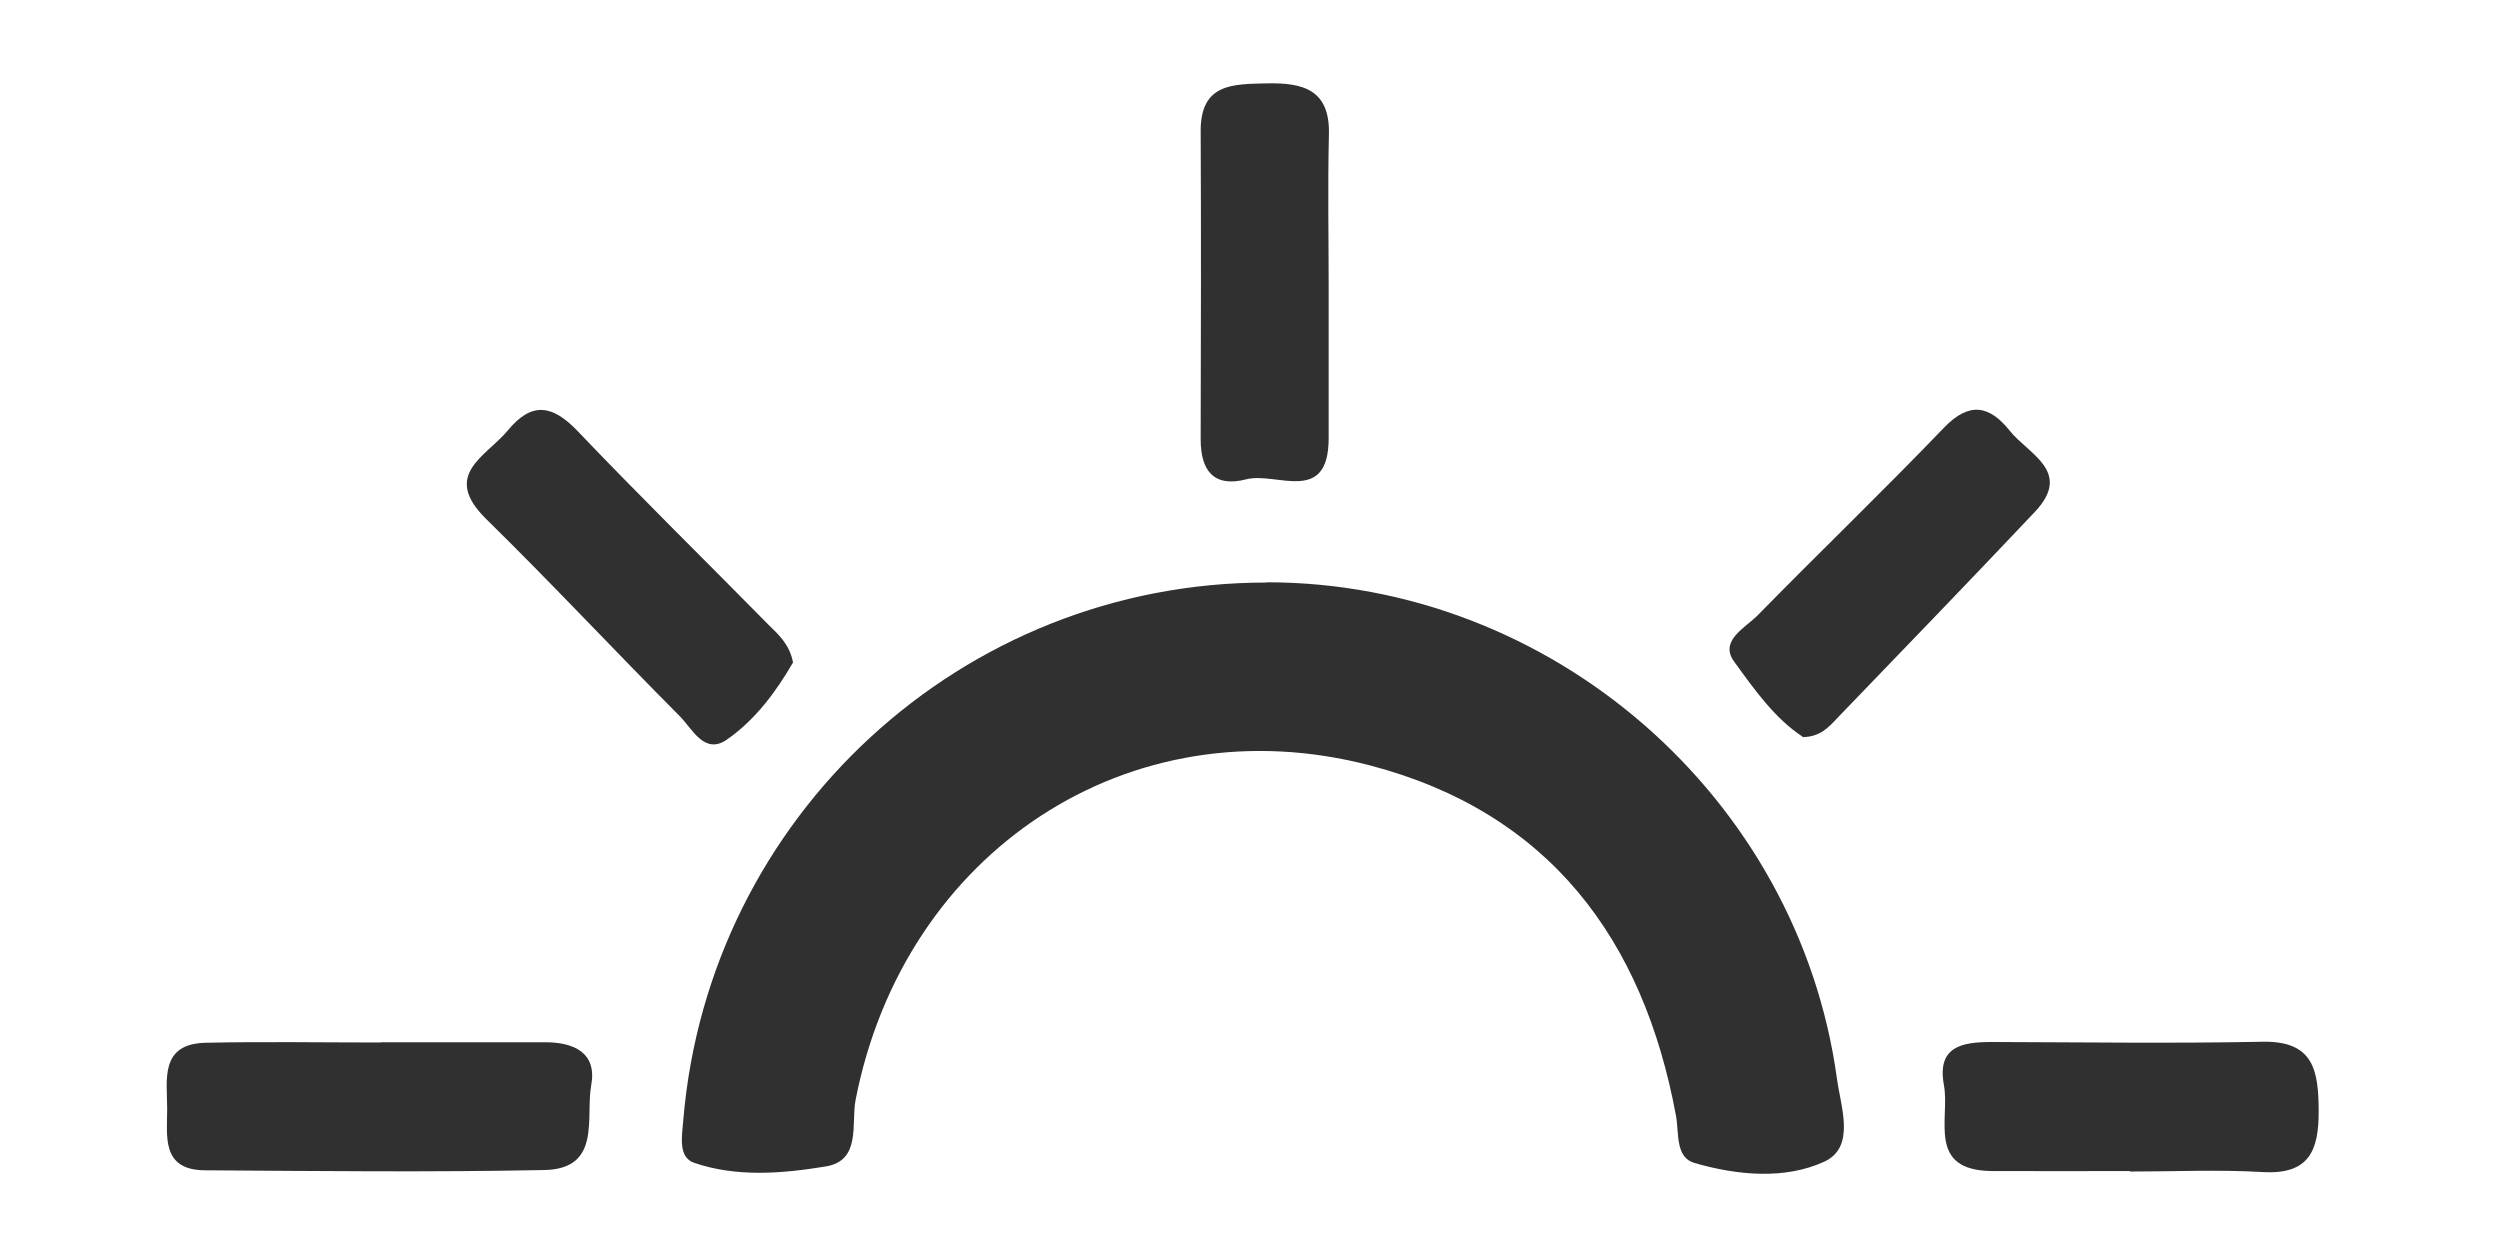 <svg width="60" height="30" viewBox="0 0 60 30" fill="none" xmlns="http://www.w3.org/2000/svg">
<mask id="mask0_186_1286" style="mask-type:alpha" maskUnits="userSpaceOnUse" x="0" y="0" width="60" height="30">
<rect width="60" height="30" fill="#D9D9D9"/>
</mask>
<g mask="url(#mask0_186_1286)">
<path d="M30.401 13.975C37.232 13.975 43.158 19.124 44.087 25.889C44.178 26.569 44.542 27.528 43.783 27.88C42.83 28.317 41.689 28.208 40.663 27.91C40.207 27.777 40.298 27.194 40.225 26.787C39.442 22.531 37.171 19.495 32.884 18.371C27.104 16.854 21.694 20.442 20.534 26.399C20.425 26.969 20.674 27.856 19.817 27.995C18.779 28.166 17.686 28.257 16.666 27.91C16.265 27.777 16.369 27.267 16.399 26.878C17.012 19.586 23.102 13.975 30.401 13.981V13.975Z" fill="#303030"/>
<path d="M9.143 25.014C10.46 25.014 11.772 25.014 13.089 25.014C13.776 25.014 14.334 25.269 14.189 26.046C14.049 26.824 14.444 28.056 13.059 28.081C10.345 28.135 7.631 28.105 4.917 28.087C3.866 28.081 4.012 27.267 4.012 26.611C4.012 25.919 3.824 25.05 4.941 25.026C6.338 24.996 7.74 25.02 9.143 25.02C9.143 25.02 9.143 25.02 9.143 25.014Z" fill="#303030"/>
<path d="M31.888 6.938C31.888 8.128 31.888 9.324 31.888 10.514C31.888 12.135 30.631 11.316 29.909 11.504C29.138 11.704 28.816 11.304 28.816 10.545C28.822 8.073 28.828 5.602 28.816 3.137C28.816 1.995 29.599 2.02 30.401 2.001C31.263 1.983 31.925 2.141 31.894 3.234C31.864 4.467 31.888 5.705 31.888 6.938Z" fill="#303030"/>
<path d="M51.118 28.105C50.013 28.105 48.914 28.111 47.809 28.105C46.236 28.093 46.801 26.854 46.655 26.046C46.479 25.105 47.099 25.008 47.809 25.008C49.971 25.014 52.138 25.045 54.3 25.002C55.526 24.978 55.642 25.688 55.648 26.648C55.654 27.613 55.423 28.196 54.3 28.129C53.243 28.068 52.181 28.117 51.118 28.117V28.105Z" fill="#303030"/>
<path d="M19.028 15.906C18.639 16.58 18.135 17.272 17.443 17.752C16.909 18.122 16.617 17.497 16.32 17.194C14.759 15.627 13.248 14.006 11.669 12.457C10.582 11.389 11.669 10.958 12.191 10.326C12.768 9.628 13.266 9.719 13.867 10.35C15.367 11.923 16.915 13.441 18.439 14.989C18.676 15.226 18.949 15.451 19.034 15.906H19.028Z" fill="#303030"/>
<path d="M43.261 17.679C42.599 17.248 42.101 16.544 41.622 15.882C41.251 15.378 41.889 15.068 42.186 14.765C43.668 13.253 45.198 11.783 46.661 10.259C47.269 9.628 47.754 9.737 48.234 10.338C48.683 10.903 49.752 11.316 48.835 12.287C47.263 13.951 45.678 15.59 44.087 17.242C43.886 17.454 43.686 17.685 43.261 17.691V17.679Z" fill="#303030"/>
</g>
</svg>

